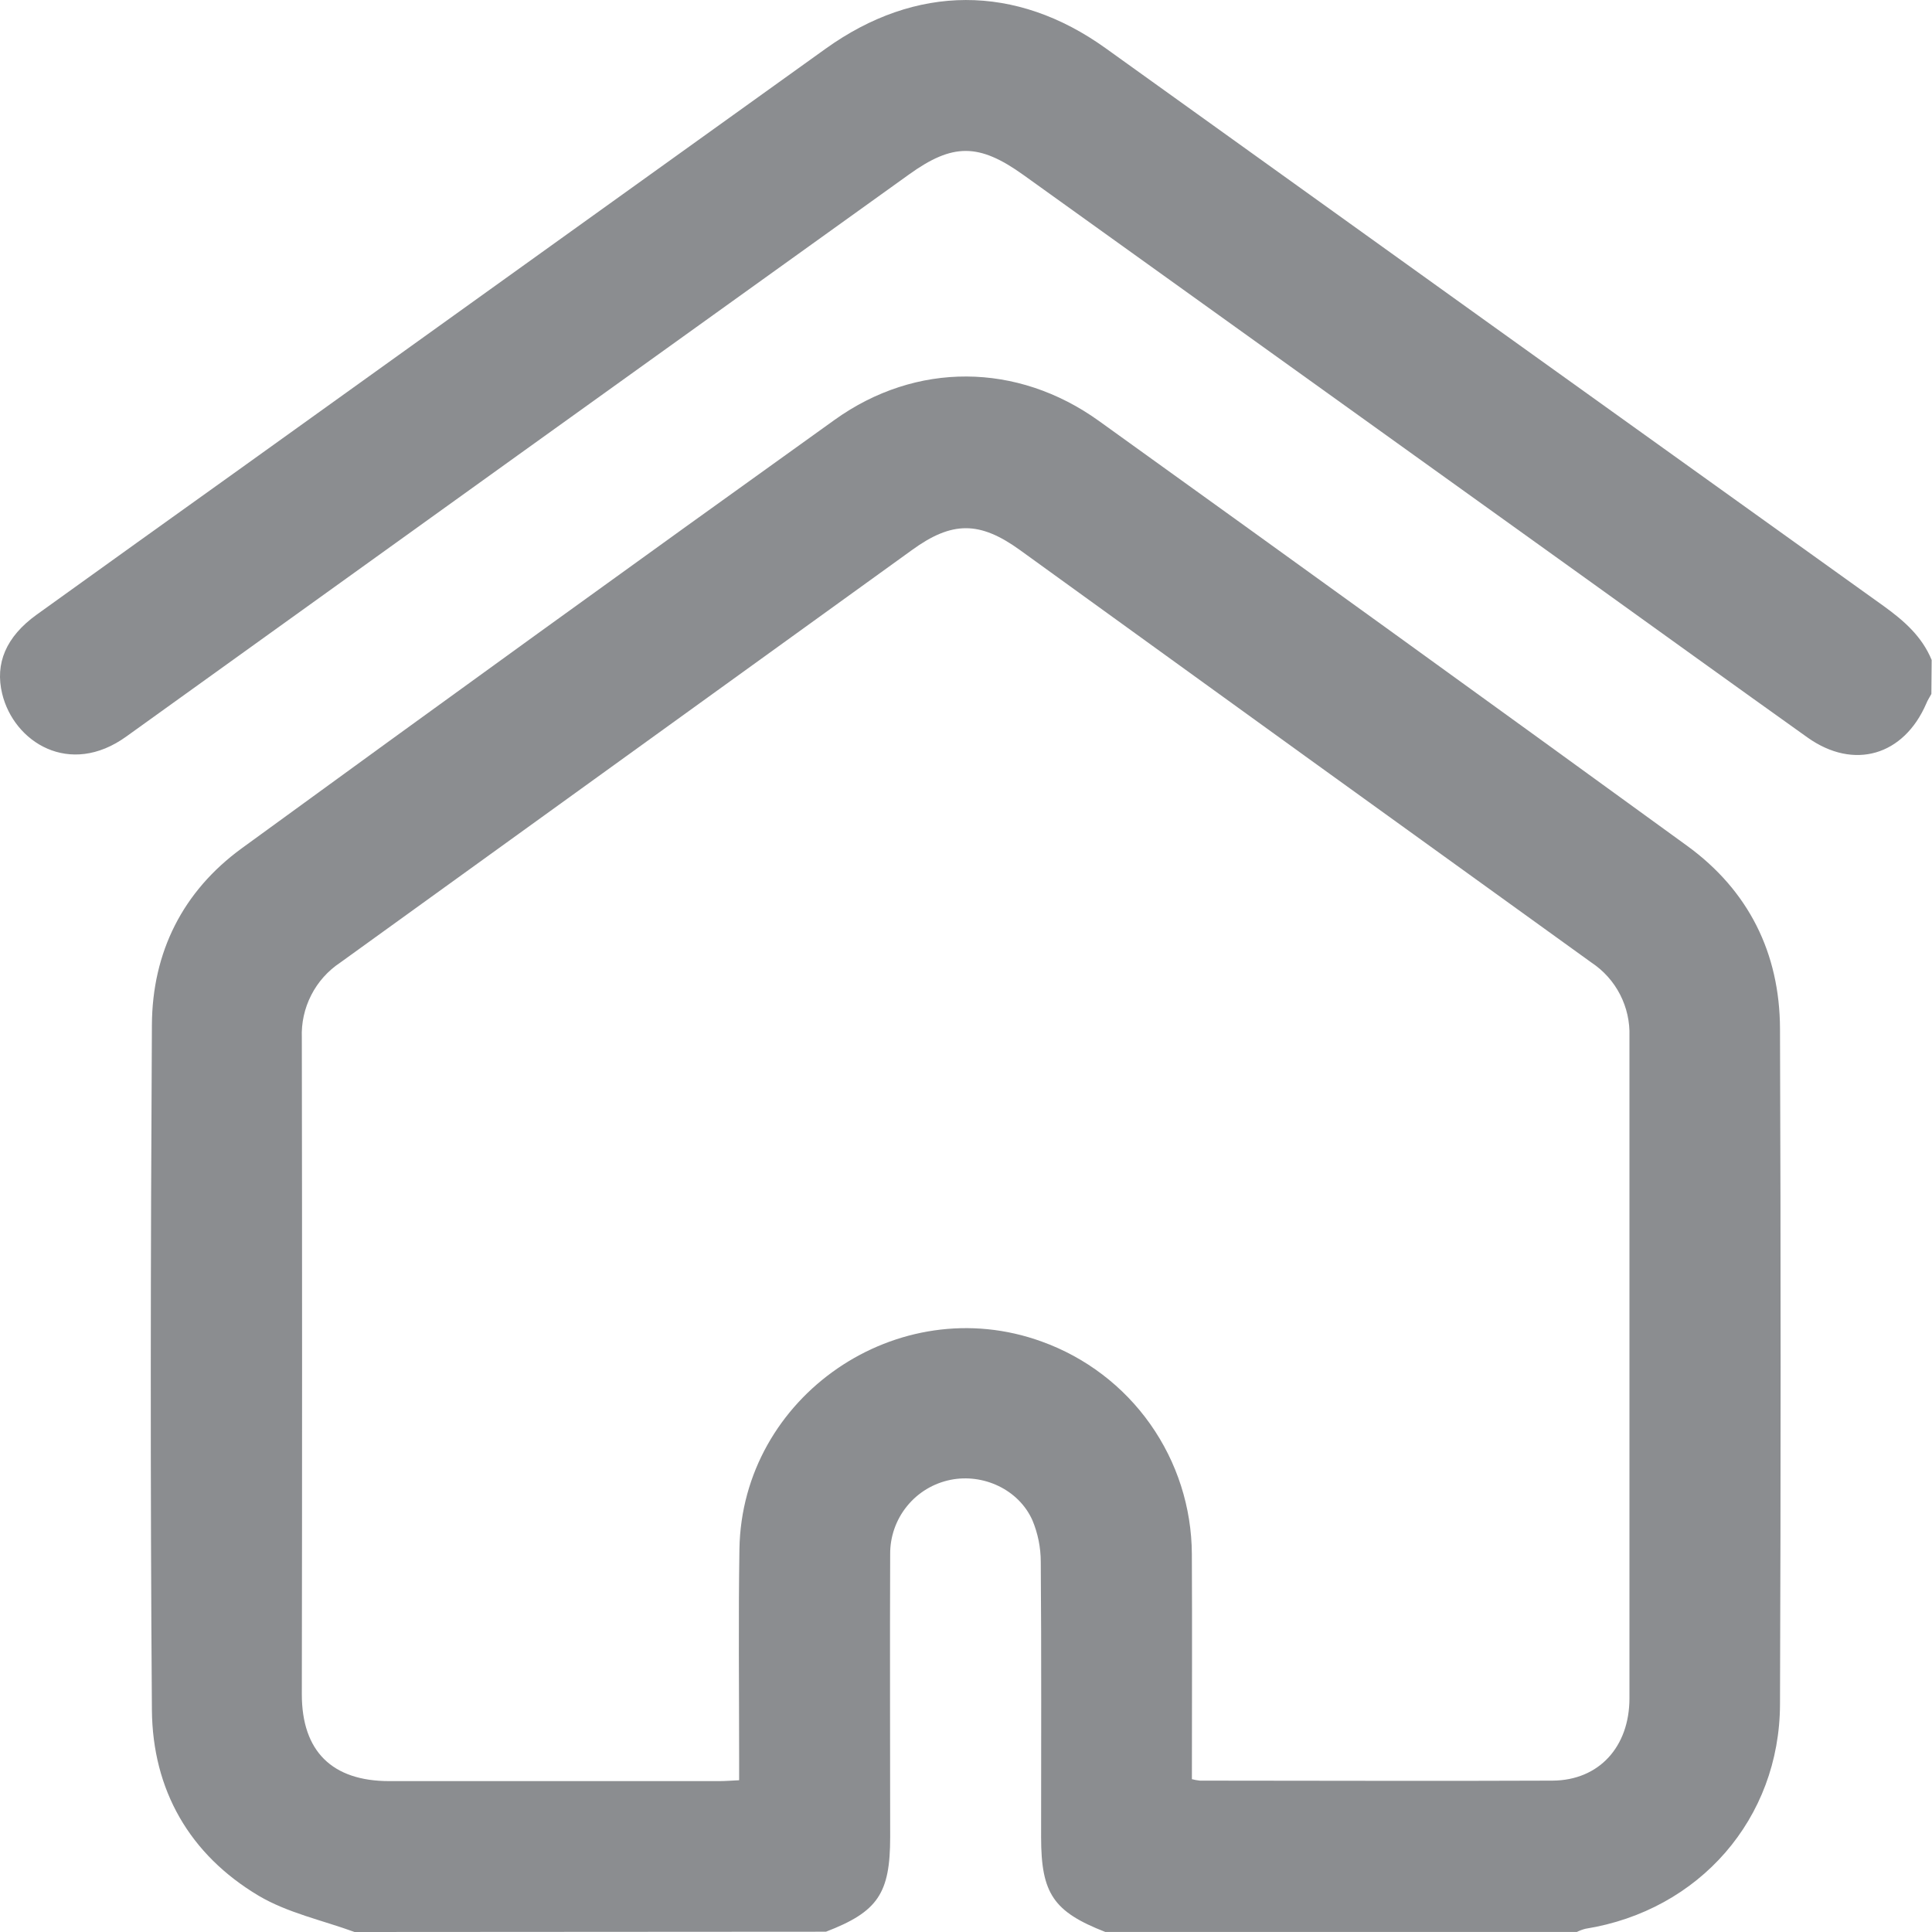 <svg width="40" height="40" viewBox="0 0 40 40" fill="none" xmlns="http://www.w3.org/2000/svg">
<g id="Group 35647">
<path id="Vector" d="M7.341 40C6.676 39.757 5.957 39.605 5.358 39.251C3.924 38.398 3.158 37.059 3.145 35.401C3.11 30.675 3.118 25.948 3.145 21.222C3.152 19.716 3.783 18.454 5.004 17.564C9.084 14.591 13.175 11.634 17.279 8.693C18.967 7.483 21.062 7.502 22.749 8.713C26.817 11.636 30.877 14.568 34.929 17.511C36.201 18.435 36.847 19.73 36.853 21.298C36.87 25.96 36.87 30.622 36.853 35.284C36.847 37.651 35.184 39.555 32.825 39.933C32.763 39.949 32.704 39.971 32.647 39.999H22.884C21.813 39.581 21.555 39.206 21.555 38.038C21.555 36.138 21.563 34.239 21.548 32.339C21.548 32.042 21.489 31.747 21.374 31.473C21.089 30.837 20.355 30.503 19.682 30.638C19.327 30.709 19.007 30.901 18.779 31.183C18.55 31.464 18.427 31.816 18.43 32.179C18.422 34.13 18.43 36.082 18.43 38.034C18.43 39.203 18.174 39.581 17.101 39.994L7.341 40ZM24.677 36.836C24.731 36.85 24.786 36.86 24.842 36.866C27.275 36.866 29.708 36.877 32.145 36.866C33.105 36.86 33.734 36.167 33.736 35.165C33.736 30.594 33.736 26.024 33.736 21.455C33.746 21.155 33.679 20.858 33.542 20.591C33.405 20.324 33.202 20.097 32.952 19.931C29.005 17.088 25.06 14.241 21.118 11.389C20.283 10.786 19.712 10.784 18.88 11.389C14.935 14.237 10.99 17.084 7.044 19.93C6.789 20.099 6.582 20.331 6.443 20.604C6.304 20.876 6.237 21.18 6.249 21.486C6.256 26.017 6.256 30.548 6.249 35.078C6.249 36.258 6.875 36.876 8.06 36.876C10.338 36.876 12.615 36.876 14.892 36.876C15.019 36.876 15.145 36.865 15.303 36.858C15.303 36.692 15.303 36.551 15.303 36.411C15.303 34.965 15.286 33.52 15.309 32.075C15.358 28.906 18.591 26.693 21.569 27.776C22.475 28.102 23.259 28.698 23.815 29.485C24.37 30.271 24.671 31.209 24.676 32.172C24.684 33.716 24.677 35.264 24.677 36.834V36.836Z" fill="#8B8D90"/>
<path id="Vector_2" d="M39.987 14.368C39.952 14.433 39.91 14.495 39.883 14.563C39.416 15.647 38.381 15.95 37.424 15.27C35.888 14.175 34.358 13.071 32.826 11.971L21.187 3.621C20.267 2.962 19.726 2.96 18.819 3.613C13.417 7.488 8.017 11.366 2.618 15.247C1.439 16.099 0.286 15.363 0.045 14.363C-0.107 13.737 0.123 13.184 0.759 12.726C2.154 11.723 3.549 10.722 4.946 9.724L17.093 1.009C18.962 -0.332 21.03 -0.336 22.889 0.997C28.257 4.851 33.629 8.702 39.004 12.551C39.421 12.852 39.792 13.177 39.993 13.664L39.987 14.368Z" fill="#8B8D90"/>
</g>
</svg>
